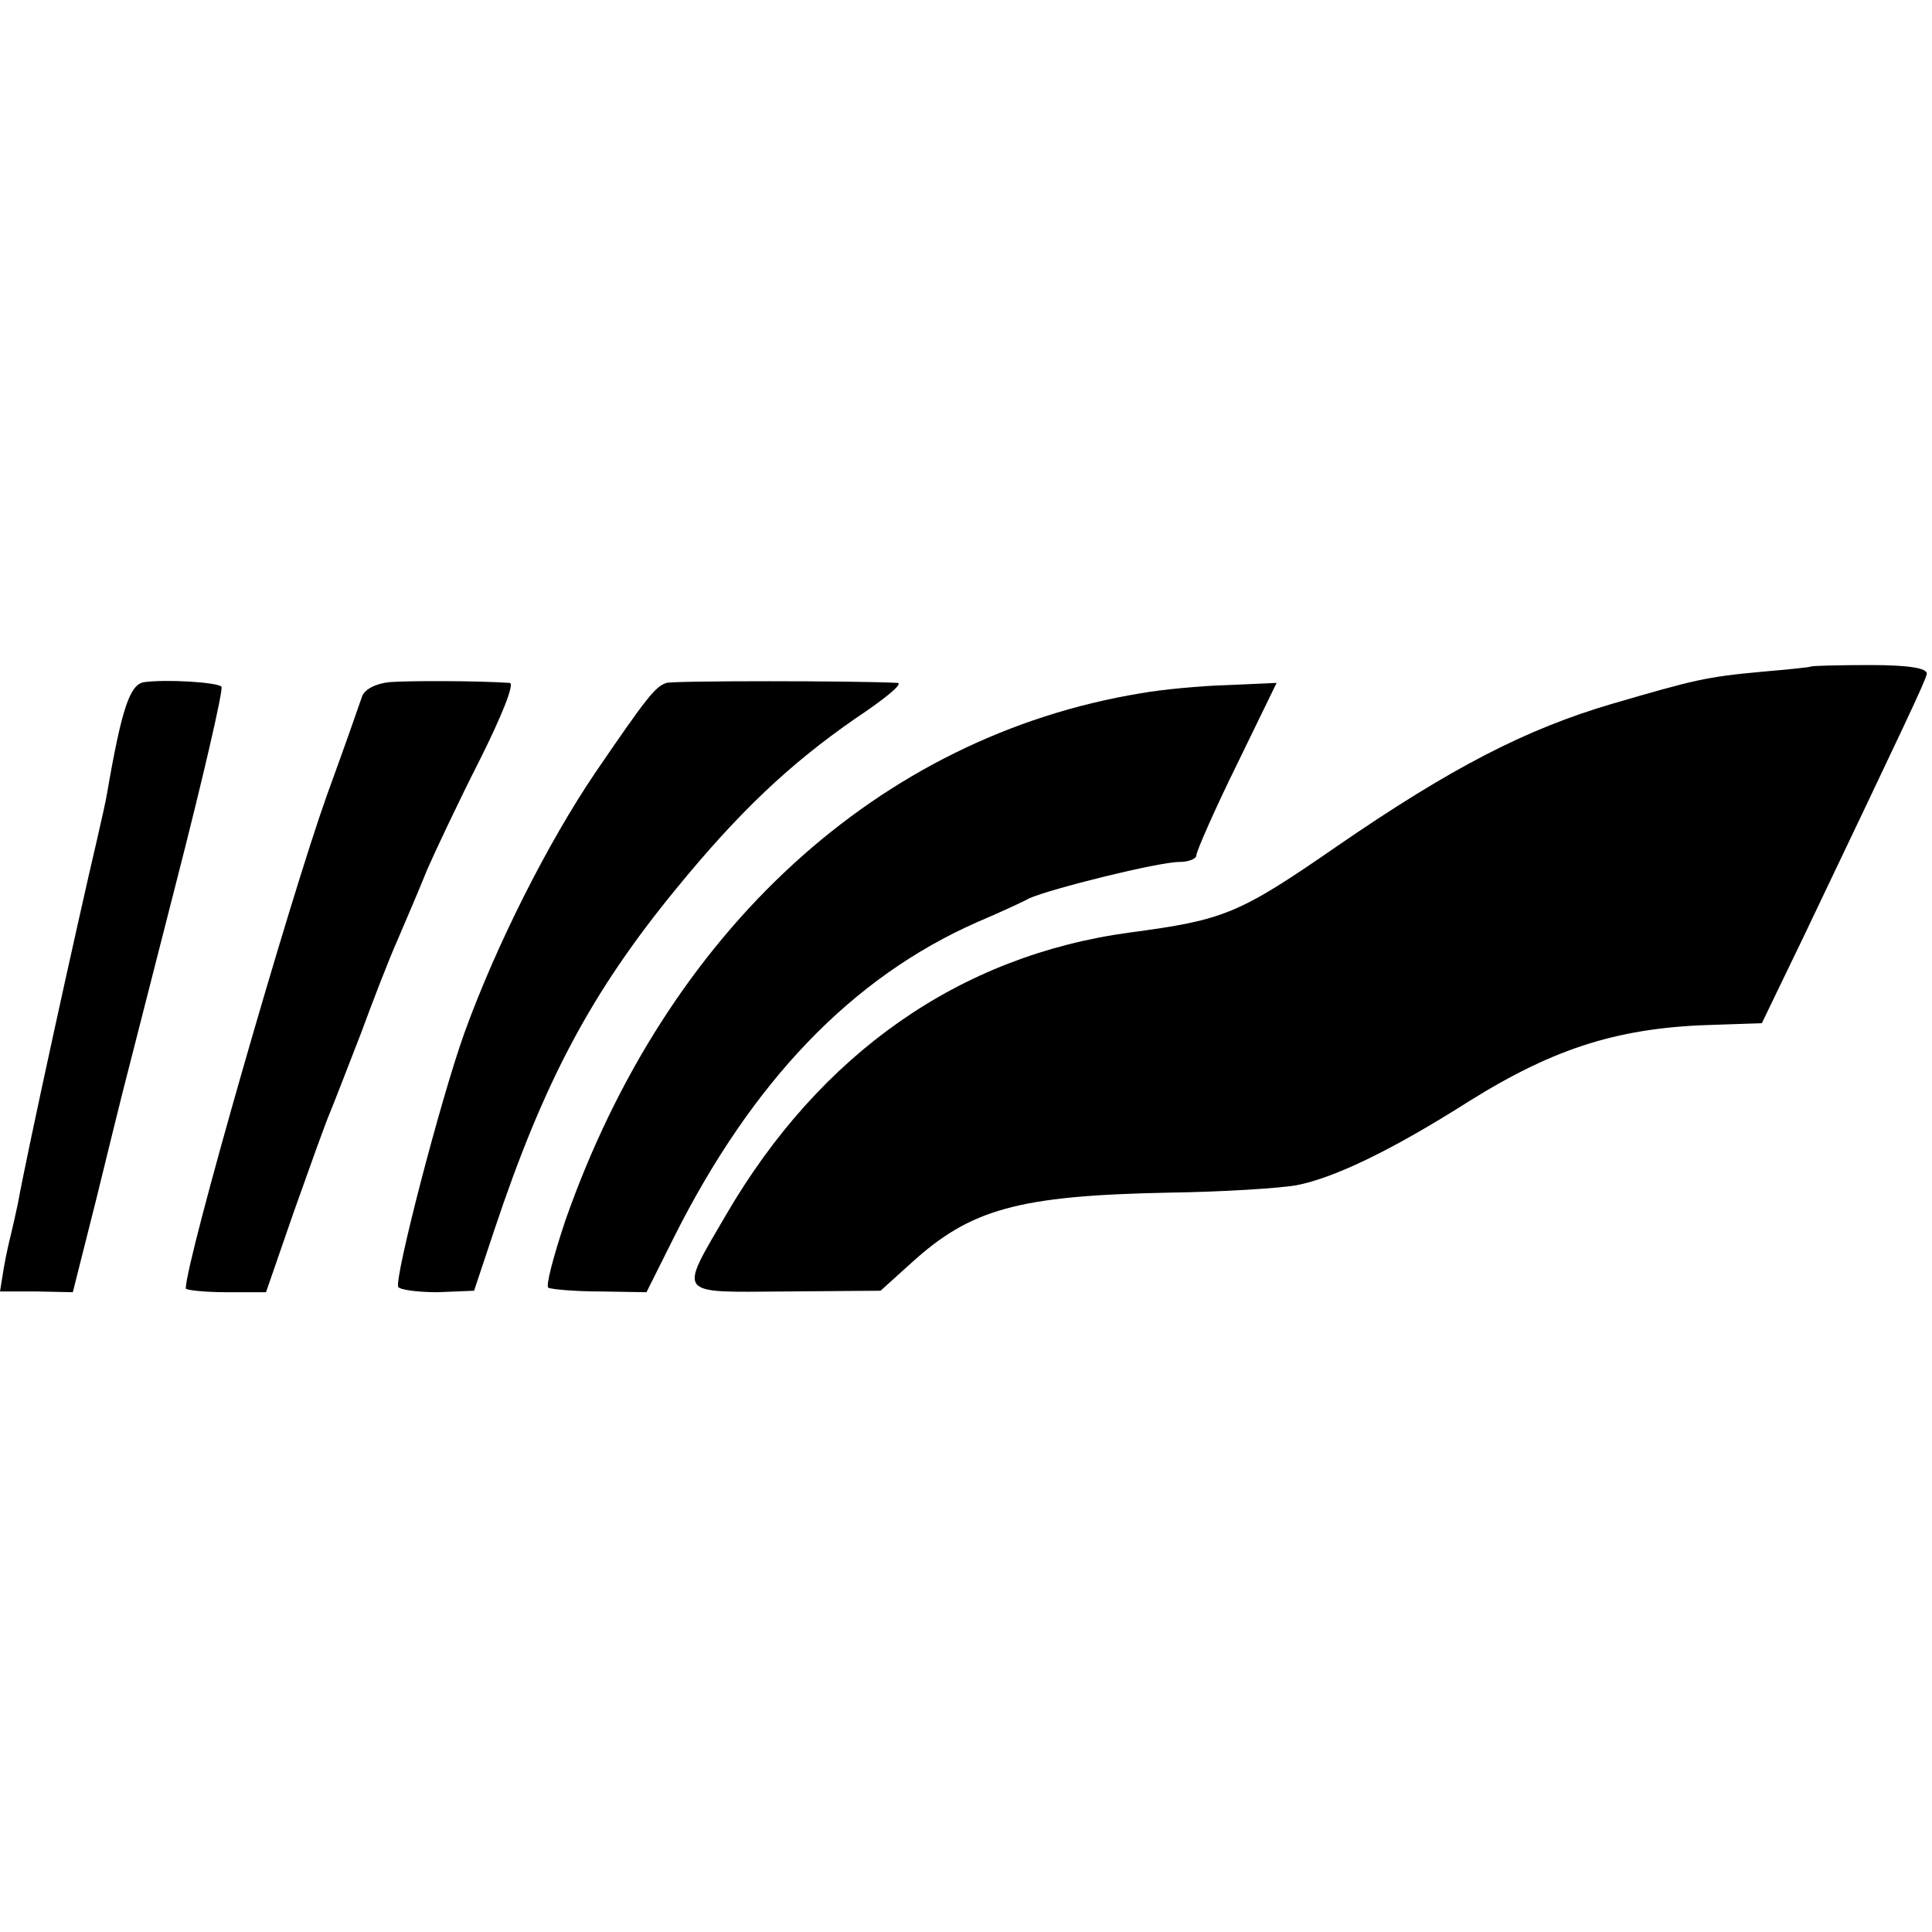 <?xml version="1.0" standalone="no"?>
<!DOCTYPE svg PUBLIC "-//W3C//DTD SVG 20010904//EN"
 "http://www.w3.org/TR/2001/REC-SVG-20010904/DTD/svg10.dtd">
<svg version="1.0" xmlns="http://www.w3.org/2000/svg"
 width="260pt" height="260pt" viewBox="0 0 260 260"
 preserveAspectRatio="xMidYMid meet">
<g transform="translate(0,260) scale(0.1,-0.1)"
fill="#000000" stroke="none">
<path d="M2437 1703 c-1 -1 -31 -4 -66 -7 -76 -7 -91 -11 -201 -43 -116 -34
-217 -86 -371 -192 -133 -92 -152 -99 -279 -116 -228 -31 -416 -162 -543 -380
-64 -110 -68 -104 80 -103 l128 1 41 37 c80 73 144 91 347 95 73 1 150 6 172
10 51 10 128 47 232 113 117 73 204 100 334 103 l60 2 56 116 c136 285 164
344 166 354 1 8 -25 12 -76 12 -43 0 -79 -1 -80 -2z"/>
<path d="M194 1682 c-19 -3 -30 -34 -50 -150 -1 -7 -7 -34 -13 -60 -27 -115
-94 -420 -107 -492 -3 -14 -7 -32 -9 -40 -2 -8 -7 -29 -10 -47 l-5 -31 49 0
49 -1 32 127 c17 70 33 134 35 142 2 8 34 133 71 278 37 144 65 265 62 268 -7
6 -74 10 -104 6z"/>
<path d="M524 1682 c-19 -2 -34 -10 -37 -20 -3 -9 -24 -69 -47 -132 -51 -143
-190 -627 -190 -664 0 -2 24 -5 54 -5 l54 0 37 107 c21 59 43 121 50 137 7 17
25 64 41 105 15 41 37 98 49 125 12 28 30 70 40 95 11 25 42 91 71 148 28 56
47 102 40 103 -47 3 -137 3 -162 1z"/>
<path d="M897 1681 c-15 -5 -25 -17 -96 -121 -63 -93 -133 -231 -176 -350 -32
-89 -95 -332 -89 -342 3 -4 27 -7 53 -7 l49 2 27 81 c67 201 131 321 245 460
85 104 153 168 241 229 39 26 65 47 57 48 -59 3 -301 3 -311 0z"/>
<path d="M1535 1667 c-352 -58 -637 -319 -774 -709 -16 -48 -27 -89 -23 -91 4
-2 35 -5 70 -5 l62 -1 36 72 c106 212 241 352 409 426 28 12 59 26 70 32 29
13 174 49 202 49 12 0 23 4 23 9 0 5 24 60 54 121 l54 111 -67 -3 c-36 -1 -88
-6 -116 -11z"/>
</g>
</svg>
